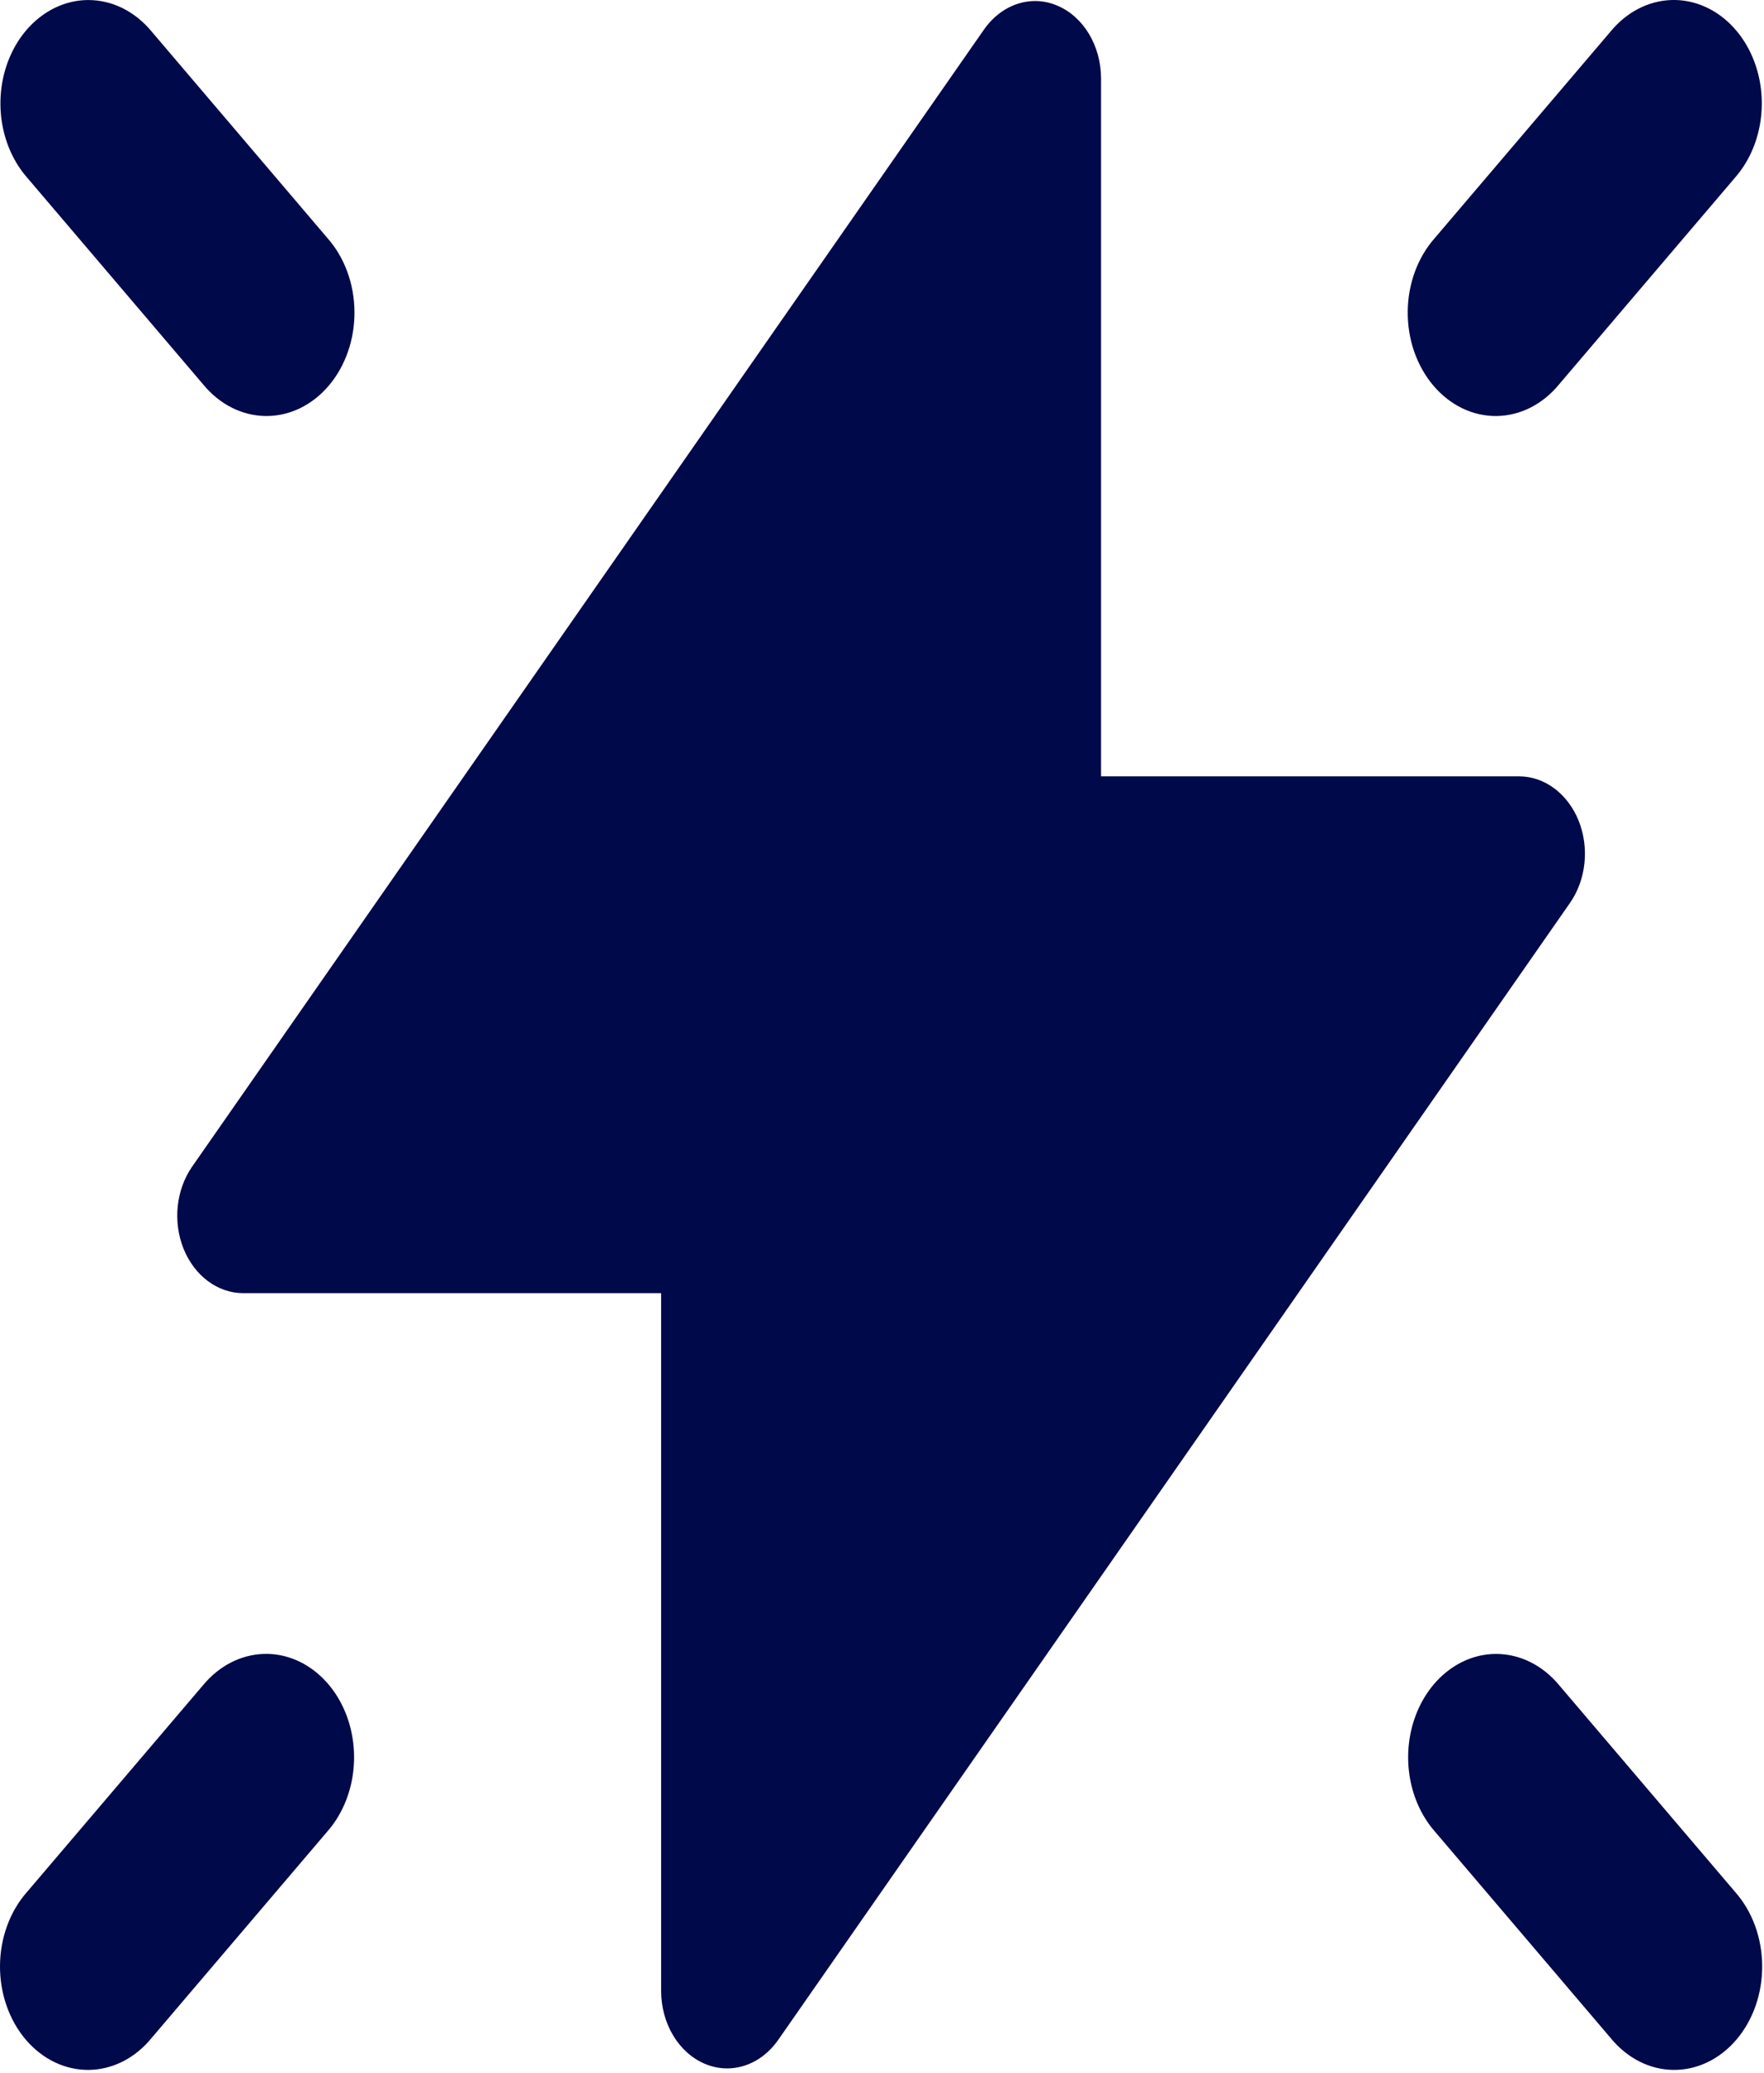 <?xml version="1.0" encoding="UTF-8"?>
<svg xmlns="http://www.w3.org/2000/svg" width="97" height="114" viewBox="0 0 97 114" fill="none">
  <path d="M4.856 0.002C3.894 0.004 2.954 0.342 2.157 0.974C1.359 1.606 0.74 2.503 0.378 3.551C0.017 4.598 -0.071 5.748 0.127 6.855C0.324 7.961 0.798 8.973 1.487 9.761L11.164 21.13C11.609 21.675 12.143 22.111 12.734 22.411C13.325 22.711 13.961 22.869 14.604 22.877C15.248 22.885 15.887 22.741 16.483 22.455C17.079 22.17 17.62 21.747 18.075 21.212C18.53 20.677 18.89 20.041 19.133 19.341C19.377 18.641 19.499 17.891 19.492 17.135C19.485 16.378 19.351 15.631 19.095 14.937C18.84 14.243 18.469 13.616 18.005 13.092L8.329 1.723C7.877 1.178 7.337 0.745 6.741 0.449C6.144 0.154 5.504 0.002 4.856 0.002ZM91.898 0.002C90.641 0.046 89.448 0.664 88.572 1.723L78.896 13.092C78.432 13.616 78.061 14.243 77.805 14.937C77.55 15.631 77.415 16.378 77.409 17.135C77.402 17.891 77.524 18.641 77.767 19.341C78.011 20.041 78.37 20.677 78.826 21.212C79.281 21.747 79.822 22.17 80.418 22.456C81.014 22.741 81.653 22.885 82.296 22.877C82.94 22.869 83.576 22.711 84.166 22.411C84.757 22.111 85.291 21.675 85.737 21.13L95.413 9.761C96.112 8.963 96.59 7.935 96.783 6.812C96.977 5.689 96.877 4.524 96.497 3.469C96.117 2.414 95.474 1.519 94.654 0.9C93.833 0.282 92.873 -0.031 91.898 0.002ZM57.035 0.058C55.927 0.017 54.84 0.579 54.11 1.623L10.568 64.15C9.68 65.426 9.496 67.184 10.096 68.674C10.696 70.16 11.974 71.111 13.375 71.111H36.355V109.479C36.355 111.281 37.318 112.884 38.765 113.492C39.164 113.66 39.575 113.742 39.984 113.742C41.051 113.742 42.086 113.186 42.79 112.177L86.332 49.651C87.22 48.374 87.405 46.616 86.805 45.126C86.205 43.64 84.927 42.69 83.526 42.69H60.545V4.321C60.545 2.519 59.582 0.916 58.136 0.308C57.775 0.156 57.404 0.072 57.035 0.058ZM14.49 90.95C13.233 90.994 12.04 91.611 11.164 92.671L1.487 104.039C1.023 104.563 0.652 105.19 0.397 105.884C0.142 106.579 0.007 107.326 0 108.082C-0.006 108.838 0.116 109.588 0.359 110.288C0.602 110.989 0.962 111.625 1.417 112.16C1.872 112.694 2.414 113.117 3.01 113.403C3.606 113.689 4.244 113.832 4.888 113.824C5.531 113.817 6.167 113.658 6.758 113.358C7.349 113.058 7.883 112.622 8.329 112.077L18.005 100.708C18.704 99.91 19.181 98.882 19.375 97.759C19.568 96.637 19.468 95.472 19.088 94.416C18.708 93.362 18.066 92.466 17.245 91.848C16.425 91.229 15.464 90.916 14.49 90.95ZM82.264 90.95C81.302 90.951 80.363 91.29 79.565 91.922C78.767 92.554 78.148 93.451 77.787 94.498C77.425 95.546 77.338 96.696 77.535 97.802C77.733 98.908 78.207 99.92 78.896 100.708L88.572 112.077C89.018 112.622 89.552 113.058 90.143 113.358C90.733 113.658 91.369 113.817 92.013 113.824C92.657 113.832 93.295 113.689 93.891 113.403C94.487 113.117 95.028 112.694 95.484 112.16C95.939 111.625 96.299 110.989 96.542 110.289C96.785 109.588 96.907 108.838 96.9 108.082C96.894 107.326 96.759 106.579 96.504 105.884C96.248 105.19 95.877 104.563 95.413 104.039L85.737 92.671C85.286 92.126 84.746 91.692 84.149 91.397C83.553 91.101 82.912 90.949 82.264 90.95Z" fill="#000949"></path>
</svg>
